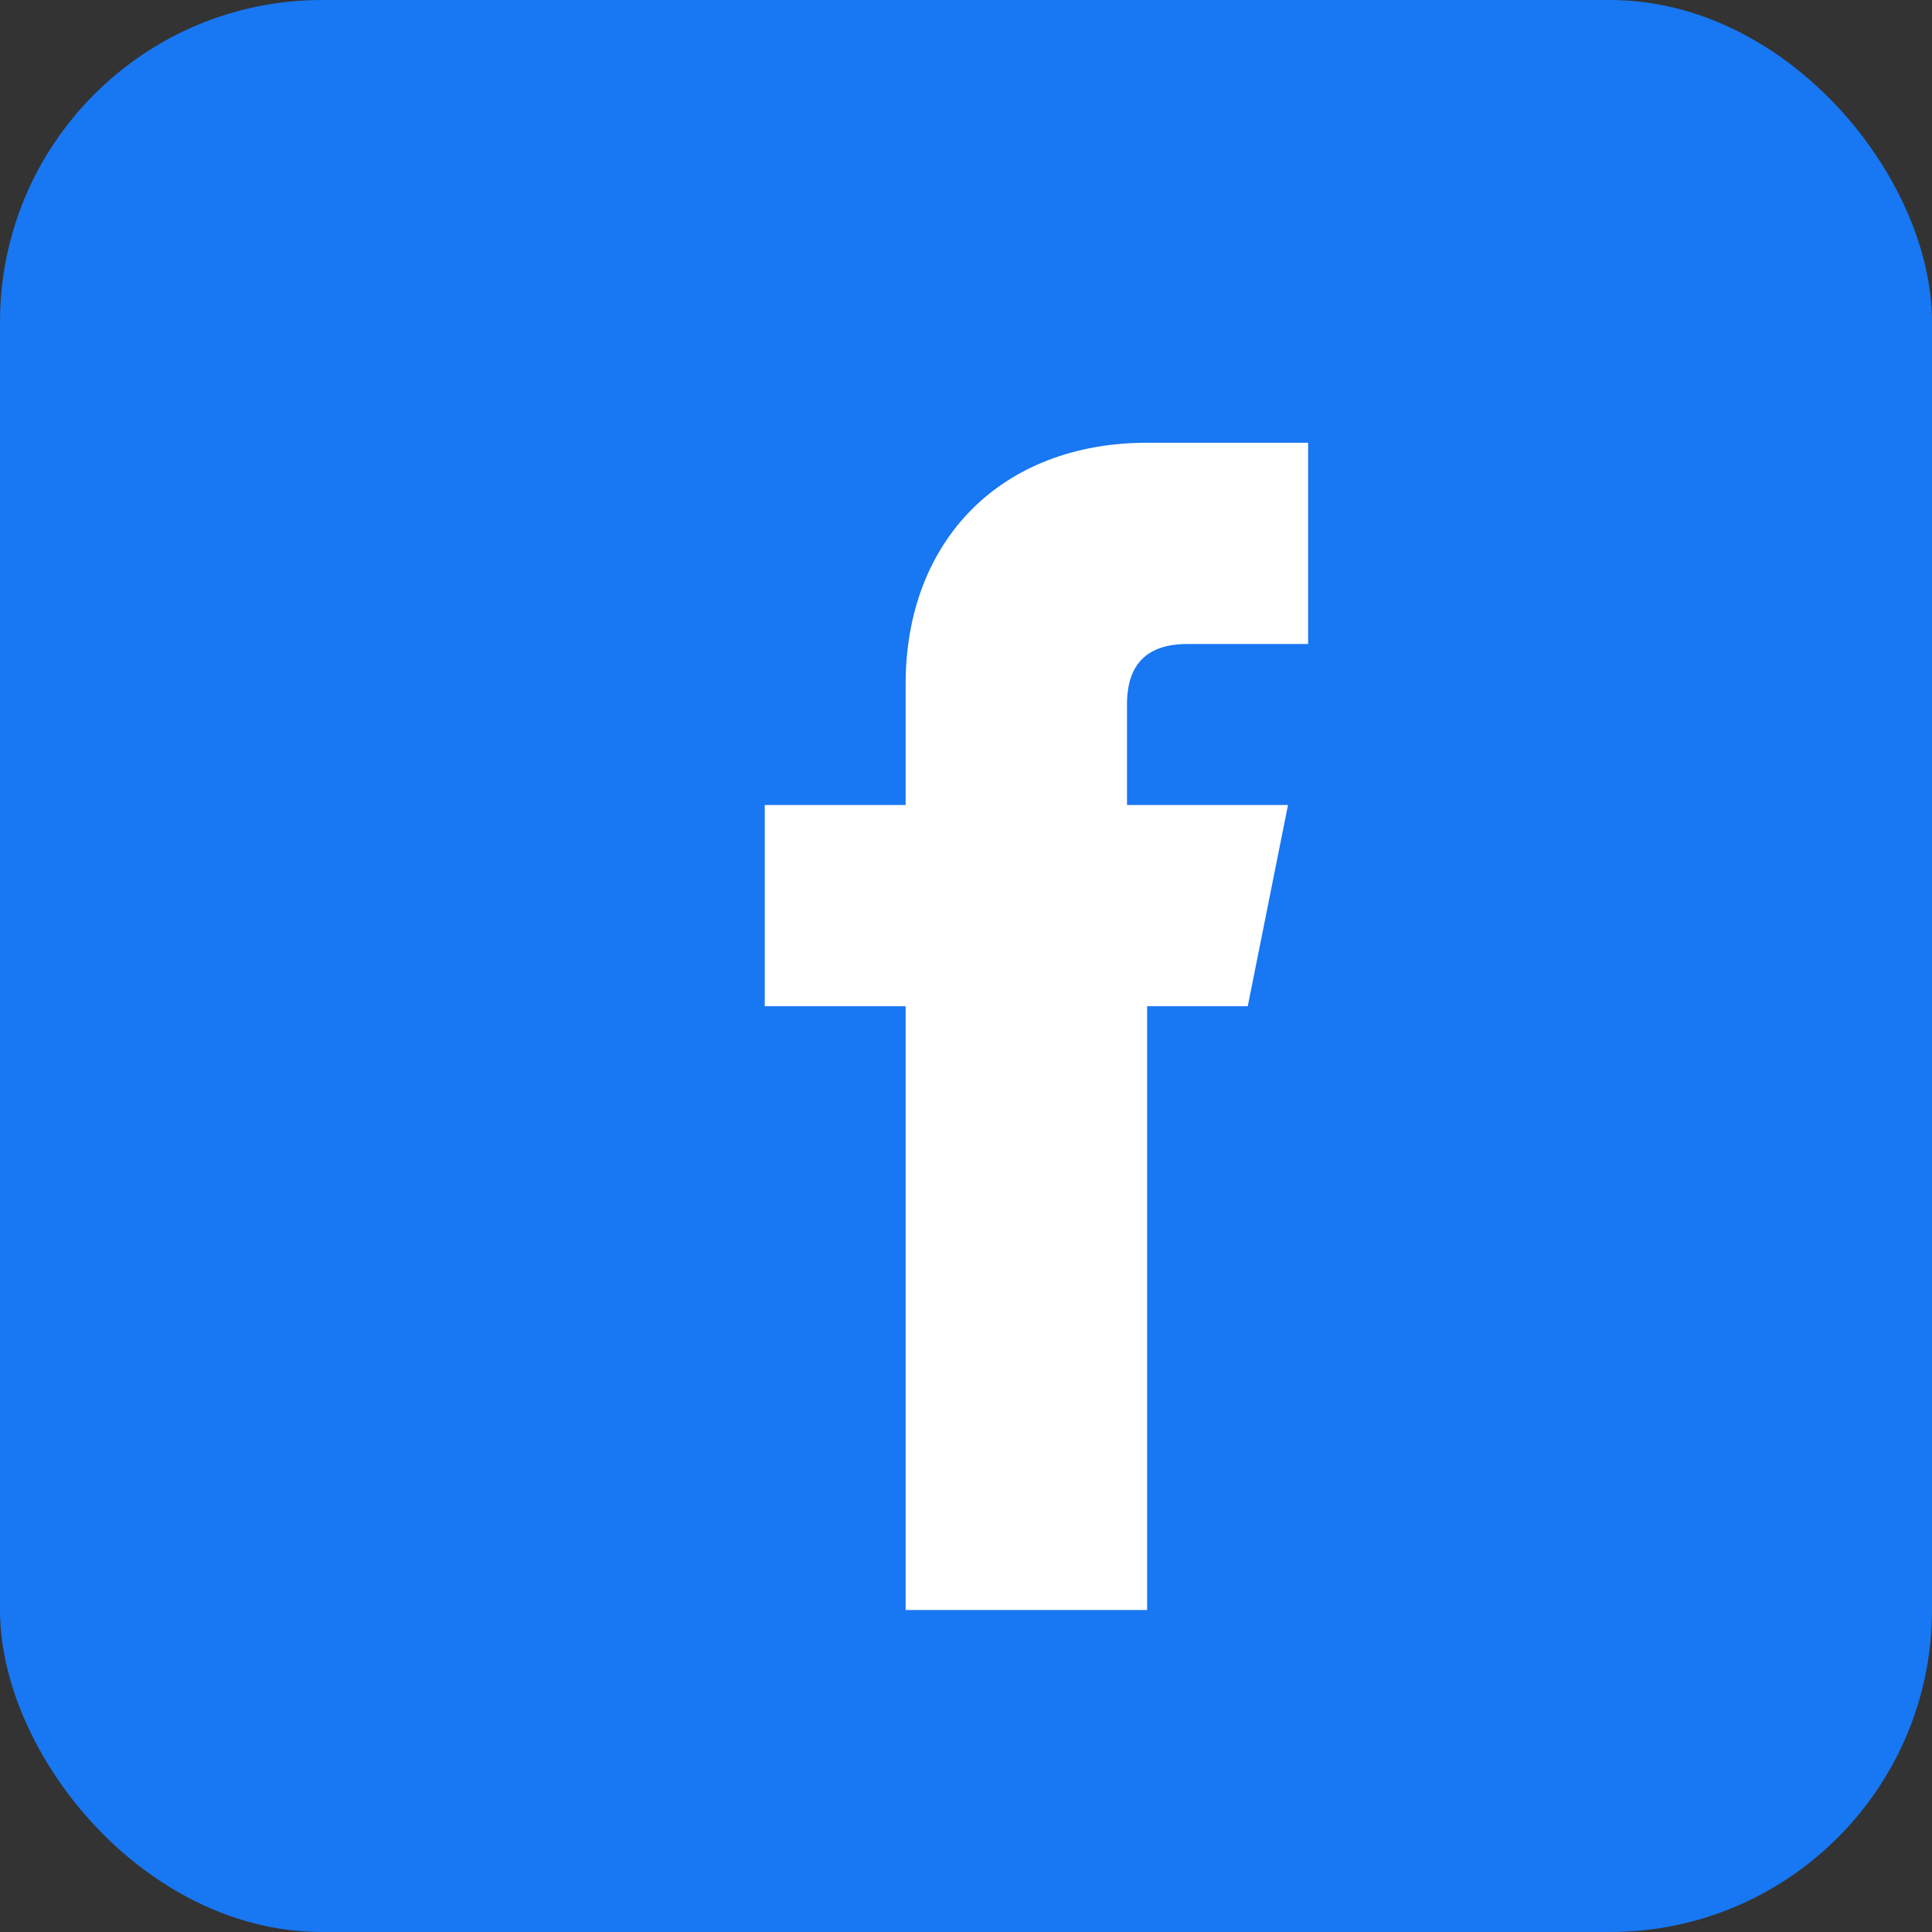 <svg width="24" height="24" viewBox="0 0 24 24" fill="none" xmlns="http://www.w3.org/2000/svg">
  <rect x="0" y="0" width="24" height="24" fill="#333333" stroke="none"/>
  <rect width="24" height="24" rx="4" fill="#1877f2"/>
  <path d="M16.5 12.5h-2.25V20h-3v-7.5H9.5V10h1.75V8.5c0-1.8 1.2-3 3-3h2v2.5h-1.5c-.5 0-.75.25-.75.75V10H16l-.5 2.5z" fill="#ffffff"/>
</svg>